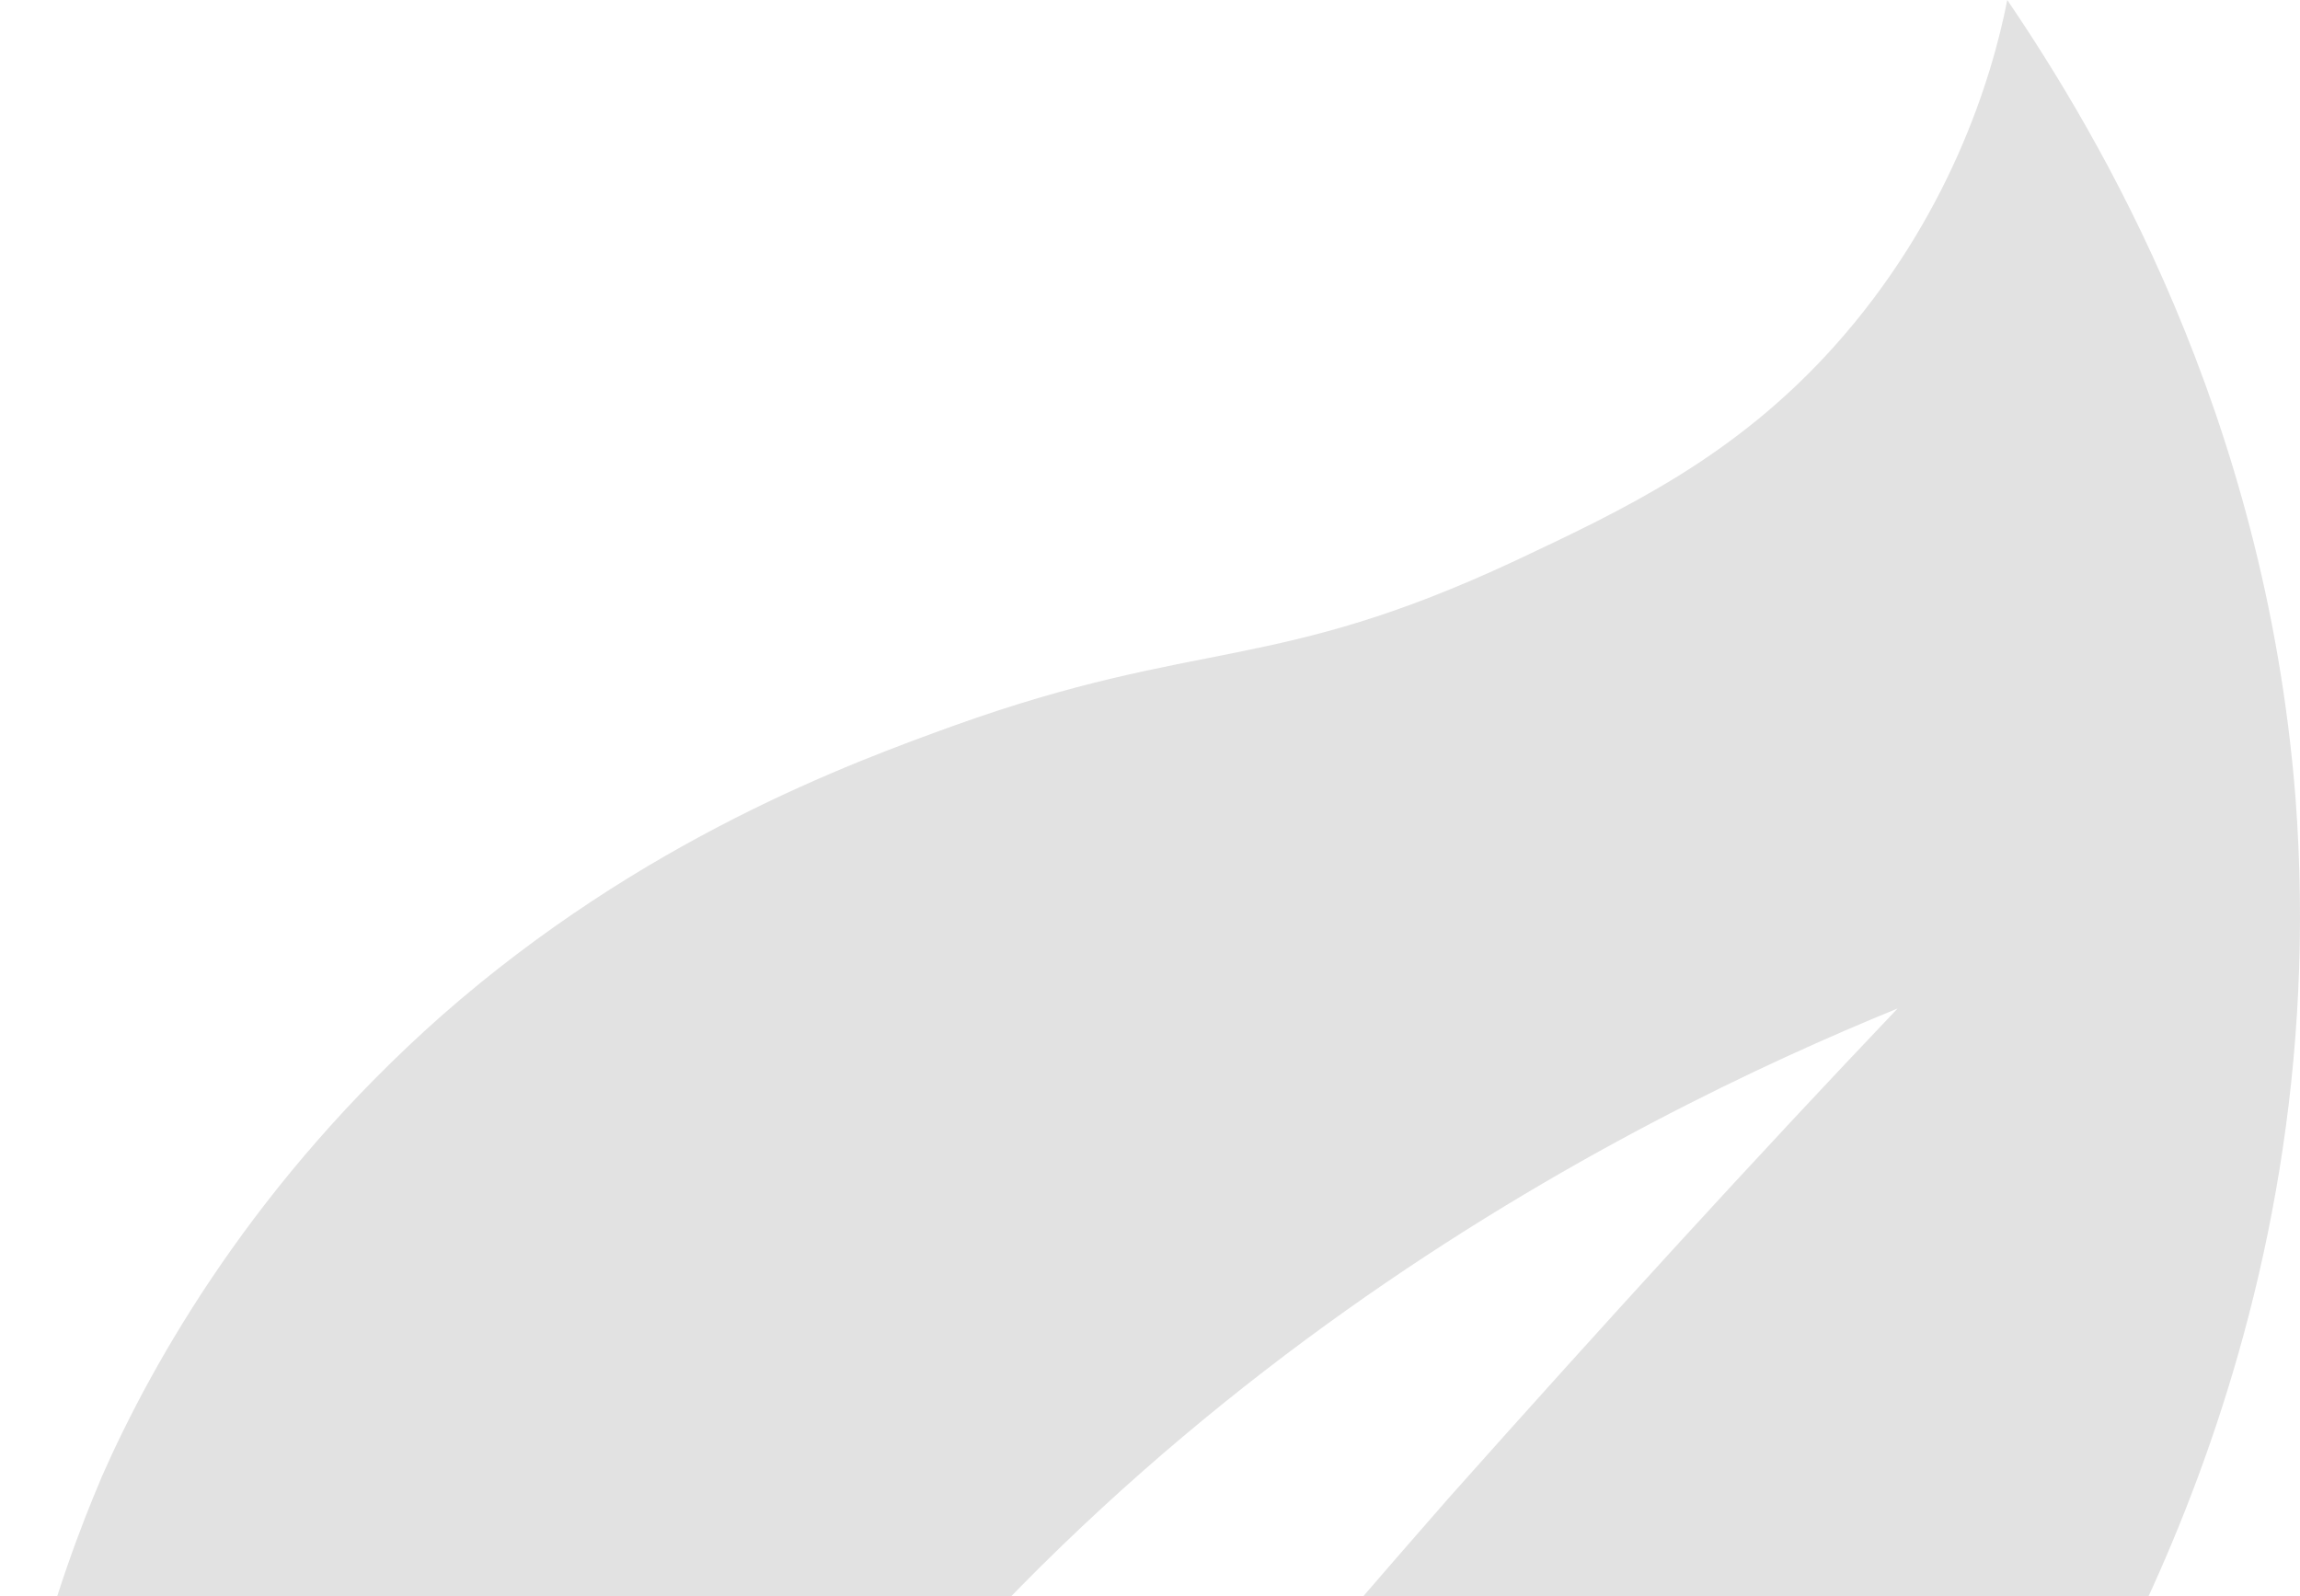 <svg width="327" height="227" viewBox="0 0 327 227" fill="none" xmlns="http://www.w3.org/2000/svg">
<path d="M5.099 303.933C3.649 300.086 1.836 294.489 0.748 286.796C-3.603 251.472 12.351 215.097 14.527 209.851C21.778 193.413 36.282 167.881 62.751 144.448C91.395 119.266 121.128 108.423 135.631 103.177C170.803 90.586 180.955 95.832 215.401 79.743C230.992 72.399 246.584 65.054 260.725 49.315C277.042 31.128 283.205 11.192 285.381 0C298.434 19.237 322.003 58.759 326.353 113.32C332.155 189.565 297.347 245.176 284.656 263.713C274.866 279.454 203.798 375.634 125.479 368.637C119.315 367.941 113.151 366.891 106.624 364.79C119.315 330.868 134.906 303.583 149.41 281.9C154.486 274.557 164.638 260.217 205.974 212.999C228.091 188.166 249.485 164.733 269.79 143.398C232.08 158.788 154.124 197.26 102.636 279.104C85.957 305.683 75.442 331.213 68.915 353.601C60.575 351.85 46.072 347.654 31.931 337.16C25.767 332.963 12.351 322.469 5.099 303.933Z" fill="#414141" fill-opacity="0.15"/>
</svg>
